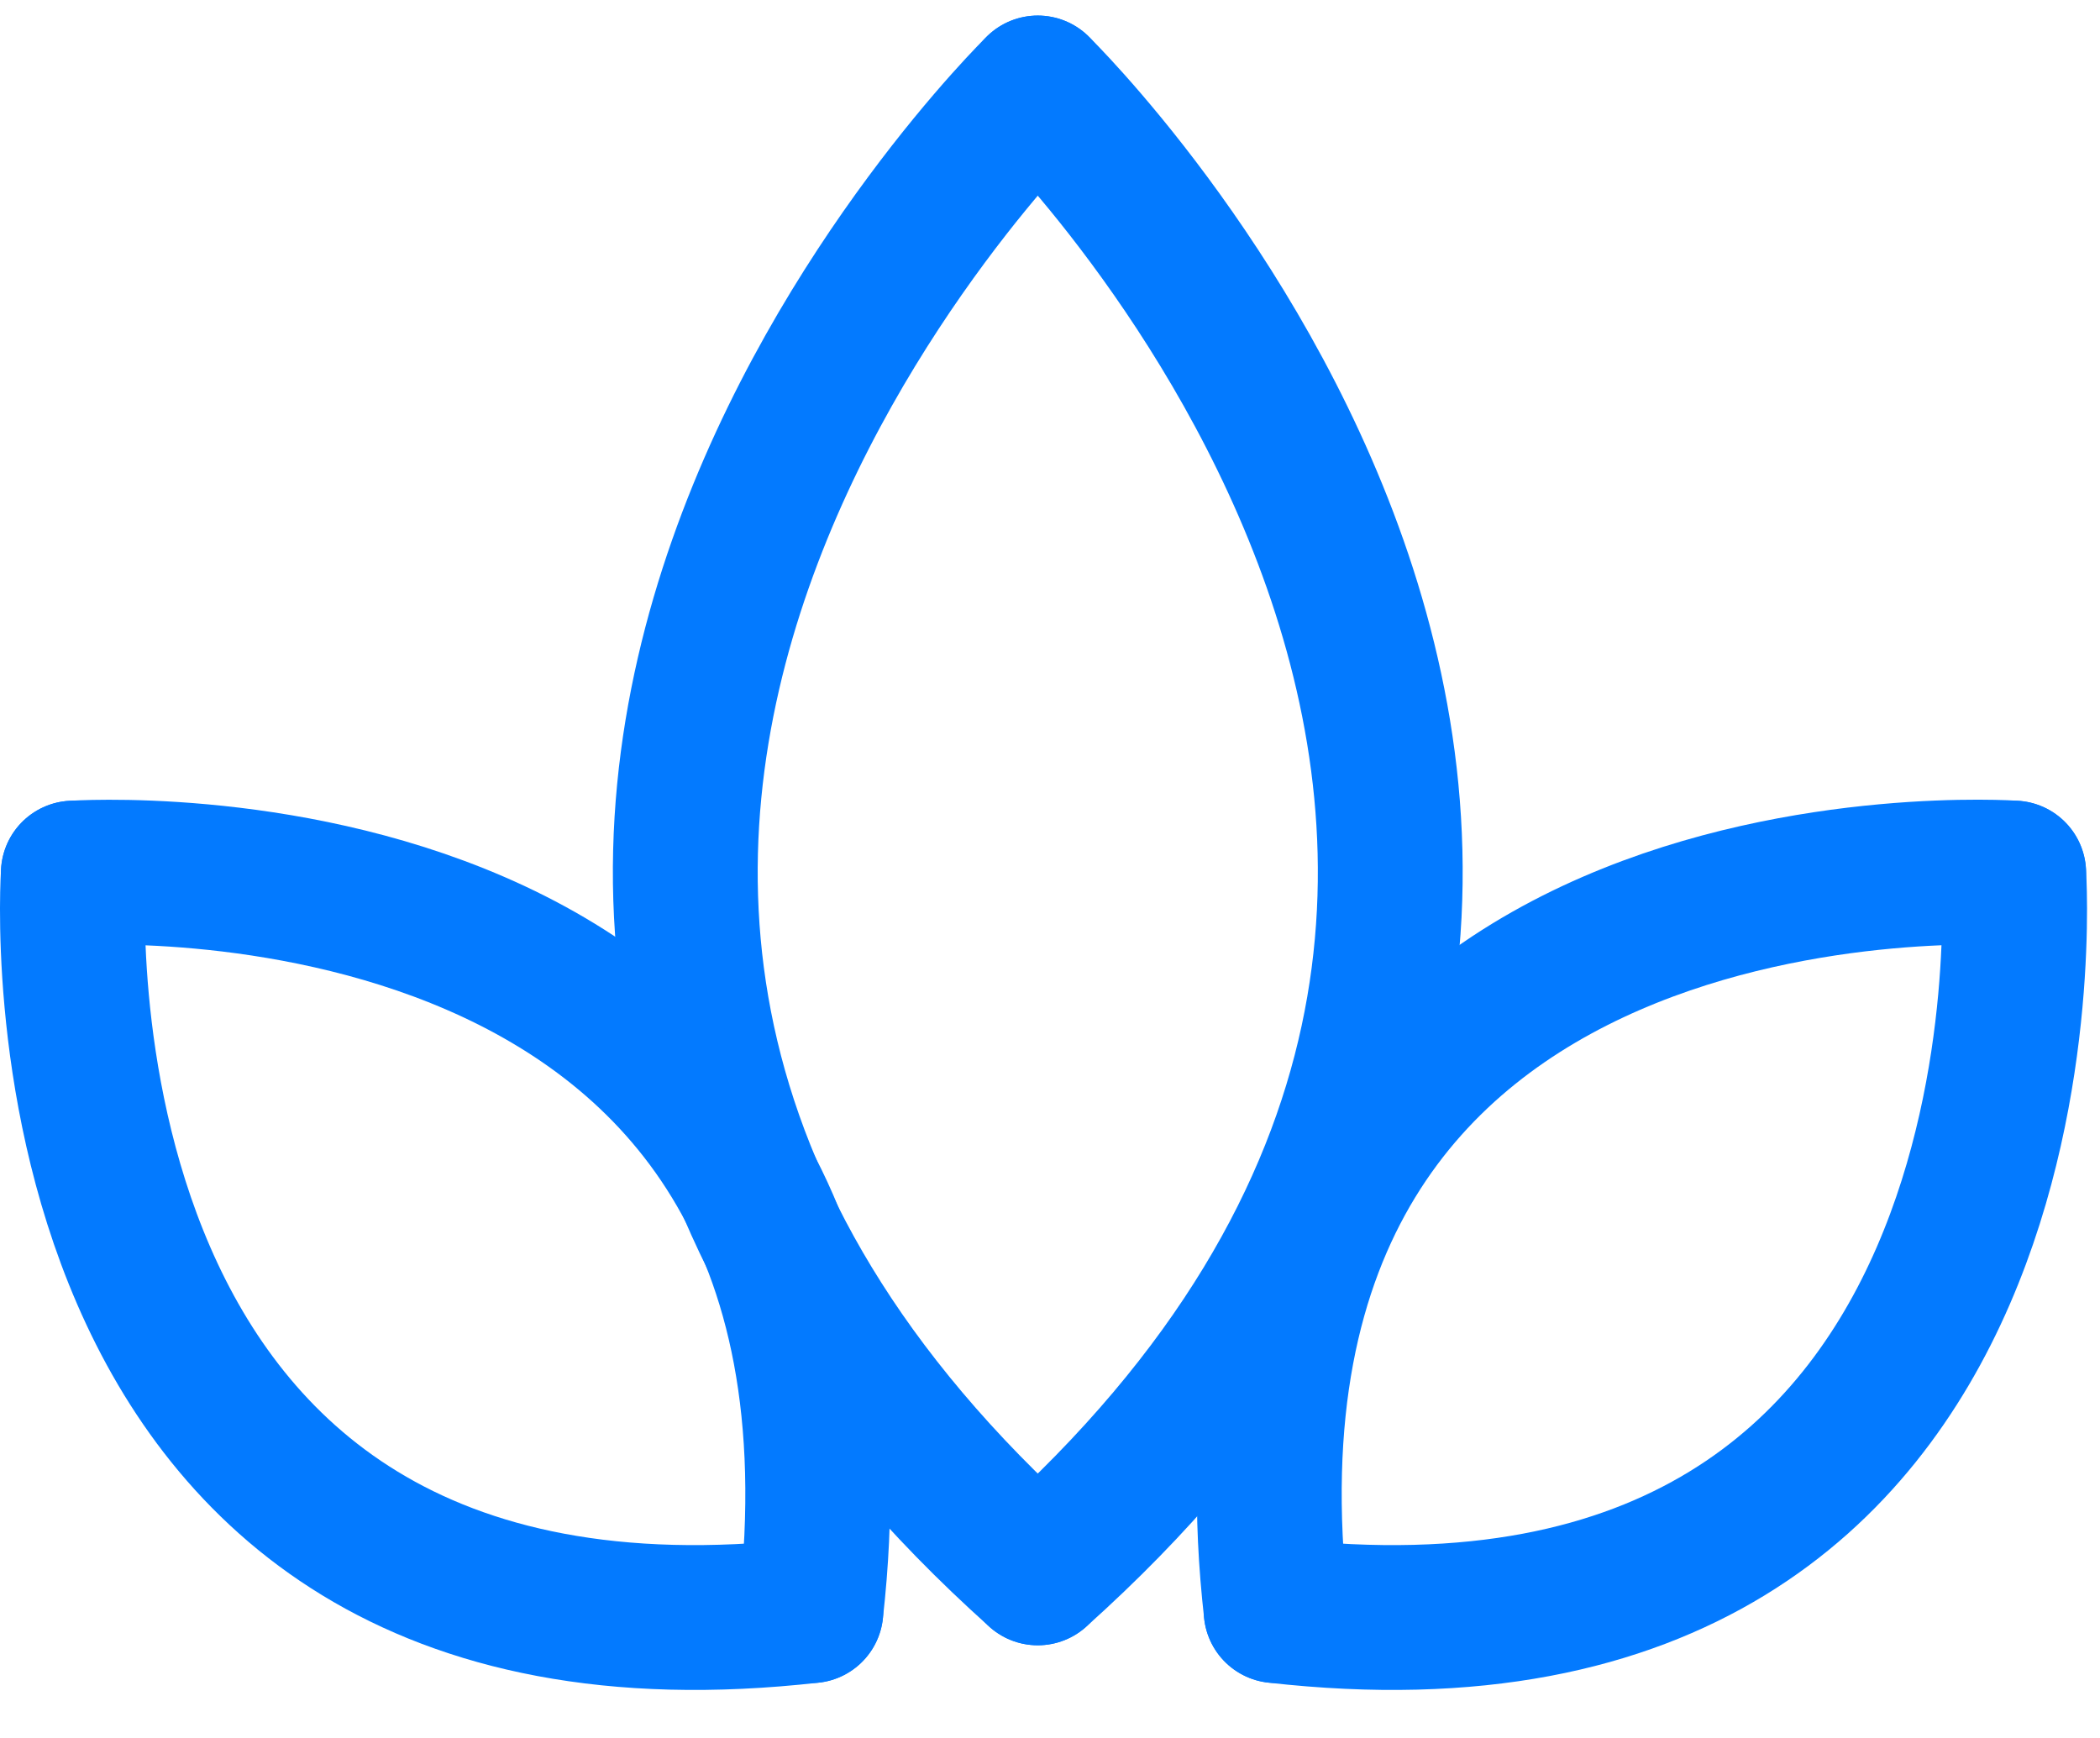 <?xml version="1.0" encoding="UTF-8"?> <svg xmlns="http://www.w3.org/2000/svg" xmlns:xlink="http://www.w3.org/1999/xlink" width="29px" height="24px" viewBox="0 0 29 24"><!-- Generator: Sketch 61 (89581) - https://sketch.com --><title>Icon-Wellness</title><desc>Created with Sketch.</desc><g id="•--Home" stroke="none" stroke-width="1" fill="none" fill-rule="evenodd" stroke-linecap="round" stroke-linejoin="round"><g id="Home" transform="translate(-713, -1878)" stroke="#037AFF" stroke-width="2"><g id="Icon-Wellness" transform="translate(714, 1879.215)"><path d="M13.331,5.5067062e-14 C13.331,5.5067062e-14 2.379,10.698 13.331,20.505" id="Stroke-28"></path><path d="M13.331,5.5067062e-14 C13.331,5.5067062e-14 24.284,10.698 13.331,20.505" id="Stroke-29"></path><path d="M0.013,10.842 C0.013,10.842 -0.79,22.272 10.198,21.027" id="Stroke-30"></path><path d="M0.013,10.842 C0.013,10.842 11.443,10.04 10.198,21.027" id="Stroke-31"></path><path d="M16.623,21.026 C15.378,10.039 26.808,10.841 26.808,10.841" id="Stroke-33"></path><path d="M26.808,10.842 C26.808,10.842 27.61,22.272 16.623,21.027" id="Stroke-32"></path></g></g></g></svg> 